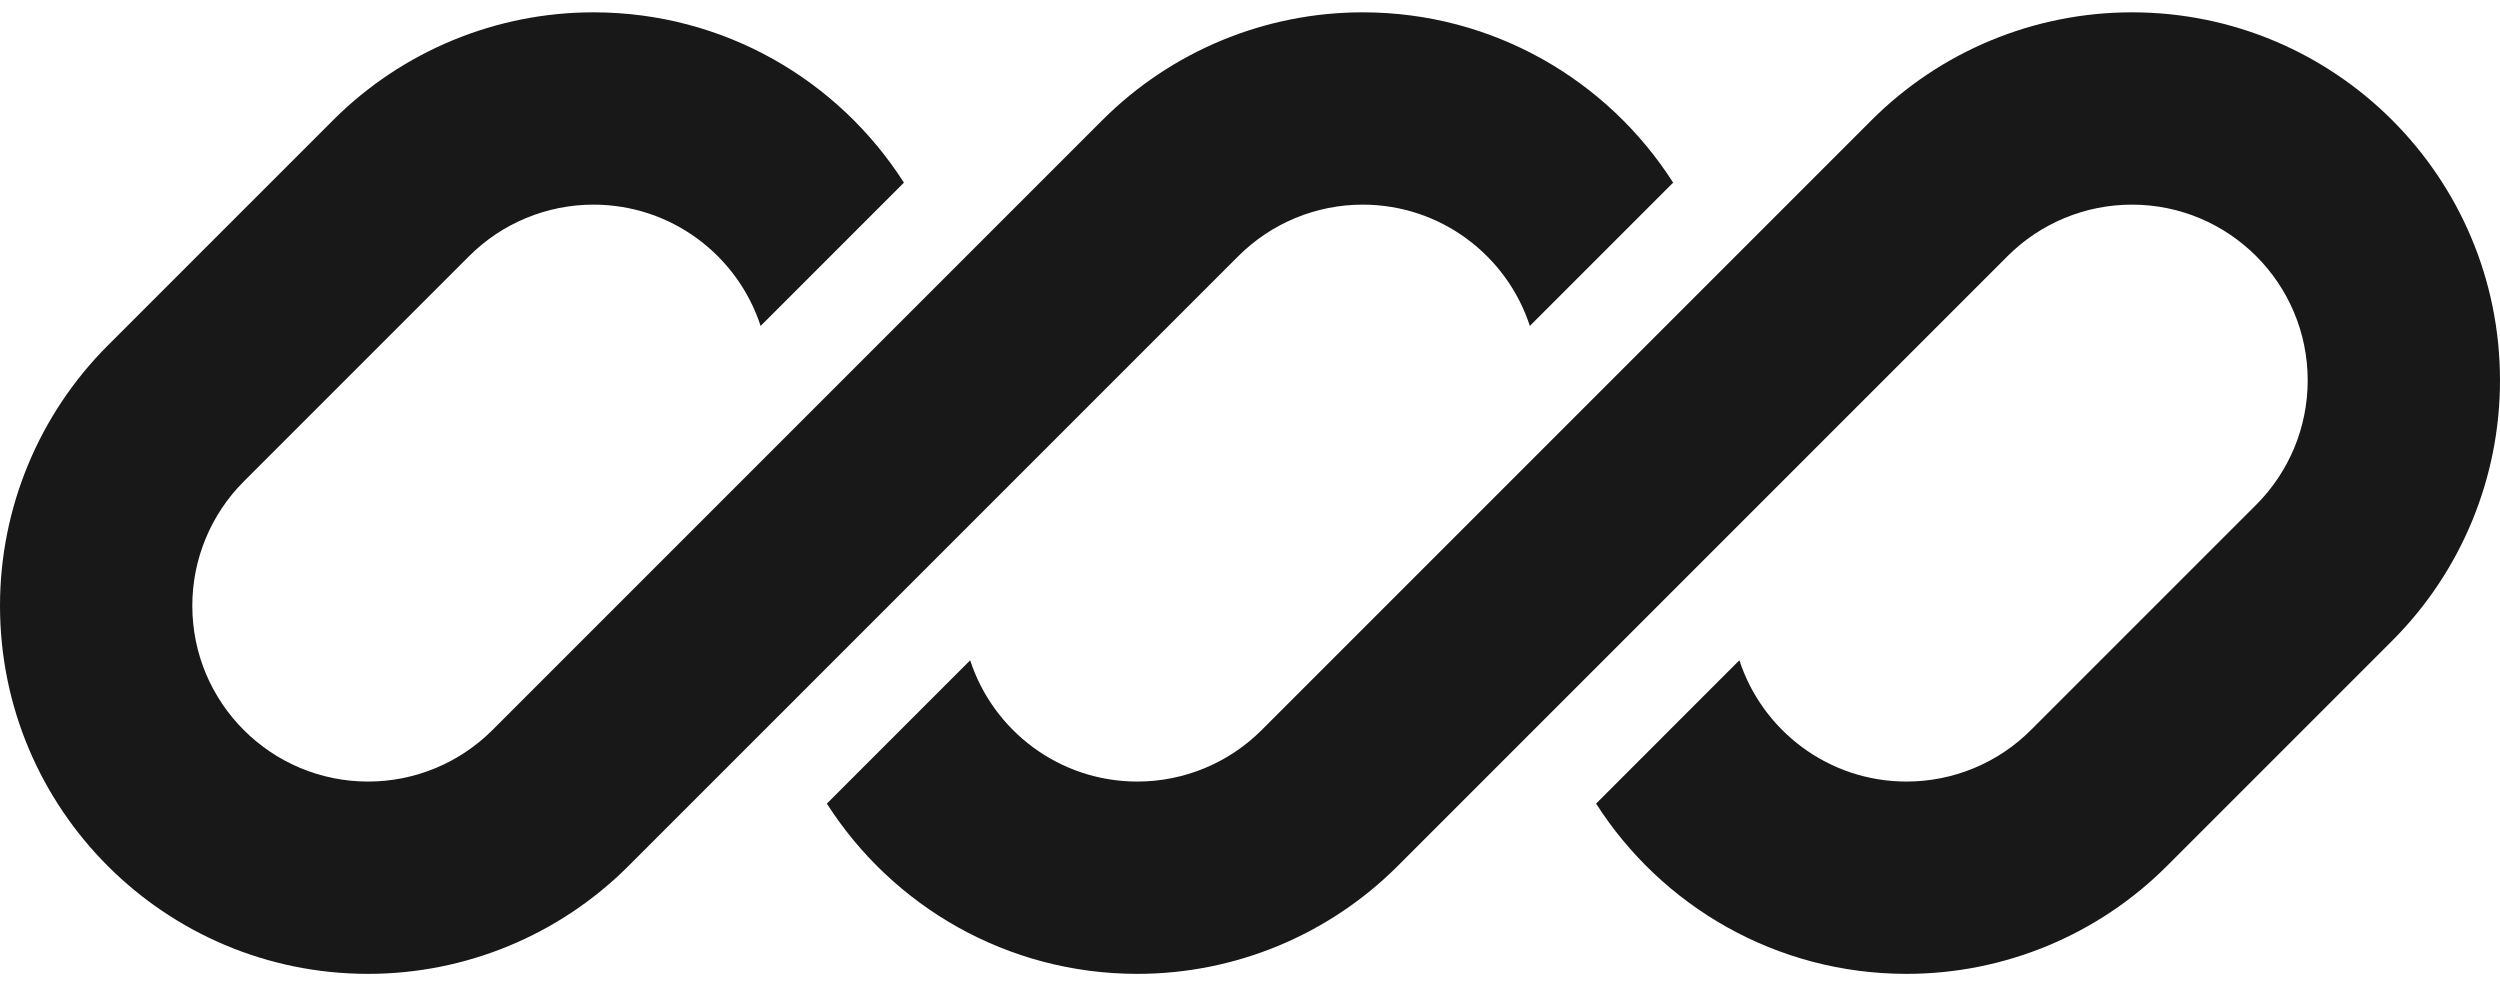 <svg width="117" height="46" viewBox="0 0 117 46" fill="none" xmlns="http://www.w3.org/2000/svg">
<g clip-path="url(#clip0_519_853)">
<path d="M27.772 0.577C23.203 0.577 18.821 2.392 15.59 5.623L5.046 16.167C1.815 19.398 0 23.78 0 28.349C0 37.864 7.713 45.577 17.228 45.577C21.797 45.577 26.179 43.762 29.41 40.531L36.703 33.238C36.703 33.238 36.703 33.237 36.703 33.238L57.954 11.987C59.497 10.444 61.59 9.577 63.772 9.577C67.425 9.577 70.523 11.958 71.597 15.253L78.303 8.547C75.244 3.755 69.879 0.577 63.772 0.577C59.203 0.577 54.821 2.392 51.59 5.623L23.046 34.167C21.503 35.71 19.41 36.577 17.228 36.577C12.684 36.577 9 32.893 9 28.349C9 26.167 9.867 24.074 11.41 22.531L21.954 11.987C23.497 10.444 25.59 9.577 27.772 9.577C31.426 9.577 34.523 11.958 35.597 15.254L42.303 8.547C39.244 3.755 33.879 0.577 27.772 0.577Z" fill="#181818"/>
<path d="M59.046 34.167C57.503 35.71 55.41 36.577 53.228 36.577C49.575 36.577 46.478 34.197 45.404 30.902L38.697 37.609C41.757 42.4 47.121 45.577 53.228 45.577C57.797 45.577 62.179 43.762 65.41 40.531L93.954 11.987C95.497 10.444 97.59 9.577 99.772 9.577C104.316 9.577 108 13.261 108 17.805C108 19.987 107.133 22.08 105.59 23.623L95.046 34.167C93.503 35.71 91.41 36.577 89.228 36.577C85.575 36.577 82.478 34.196 81.403 30.901L74.697 37.608C77.757 42.4 83.121 45.577 89.228 45.577C93.797 45.577 98.179 43.762 101.41 40.531L111.954 29.987C115.185 26.756 117 22.374 117 17.805C117 8.29 109.287 0.577 99.772 0.577C95.203 0.577 90.821 2.392 87.59 5.623L59.046 34.167Z" fill="#181818"/>
</g>
<defs>
<clipPath id="clip0_519_853">
<rect width="117" height="45" fill="white" transform="translate(0 0.577)"/>
</clipPath>
</defs>
</svg>
